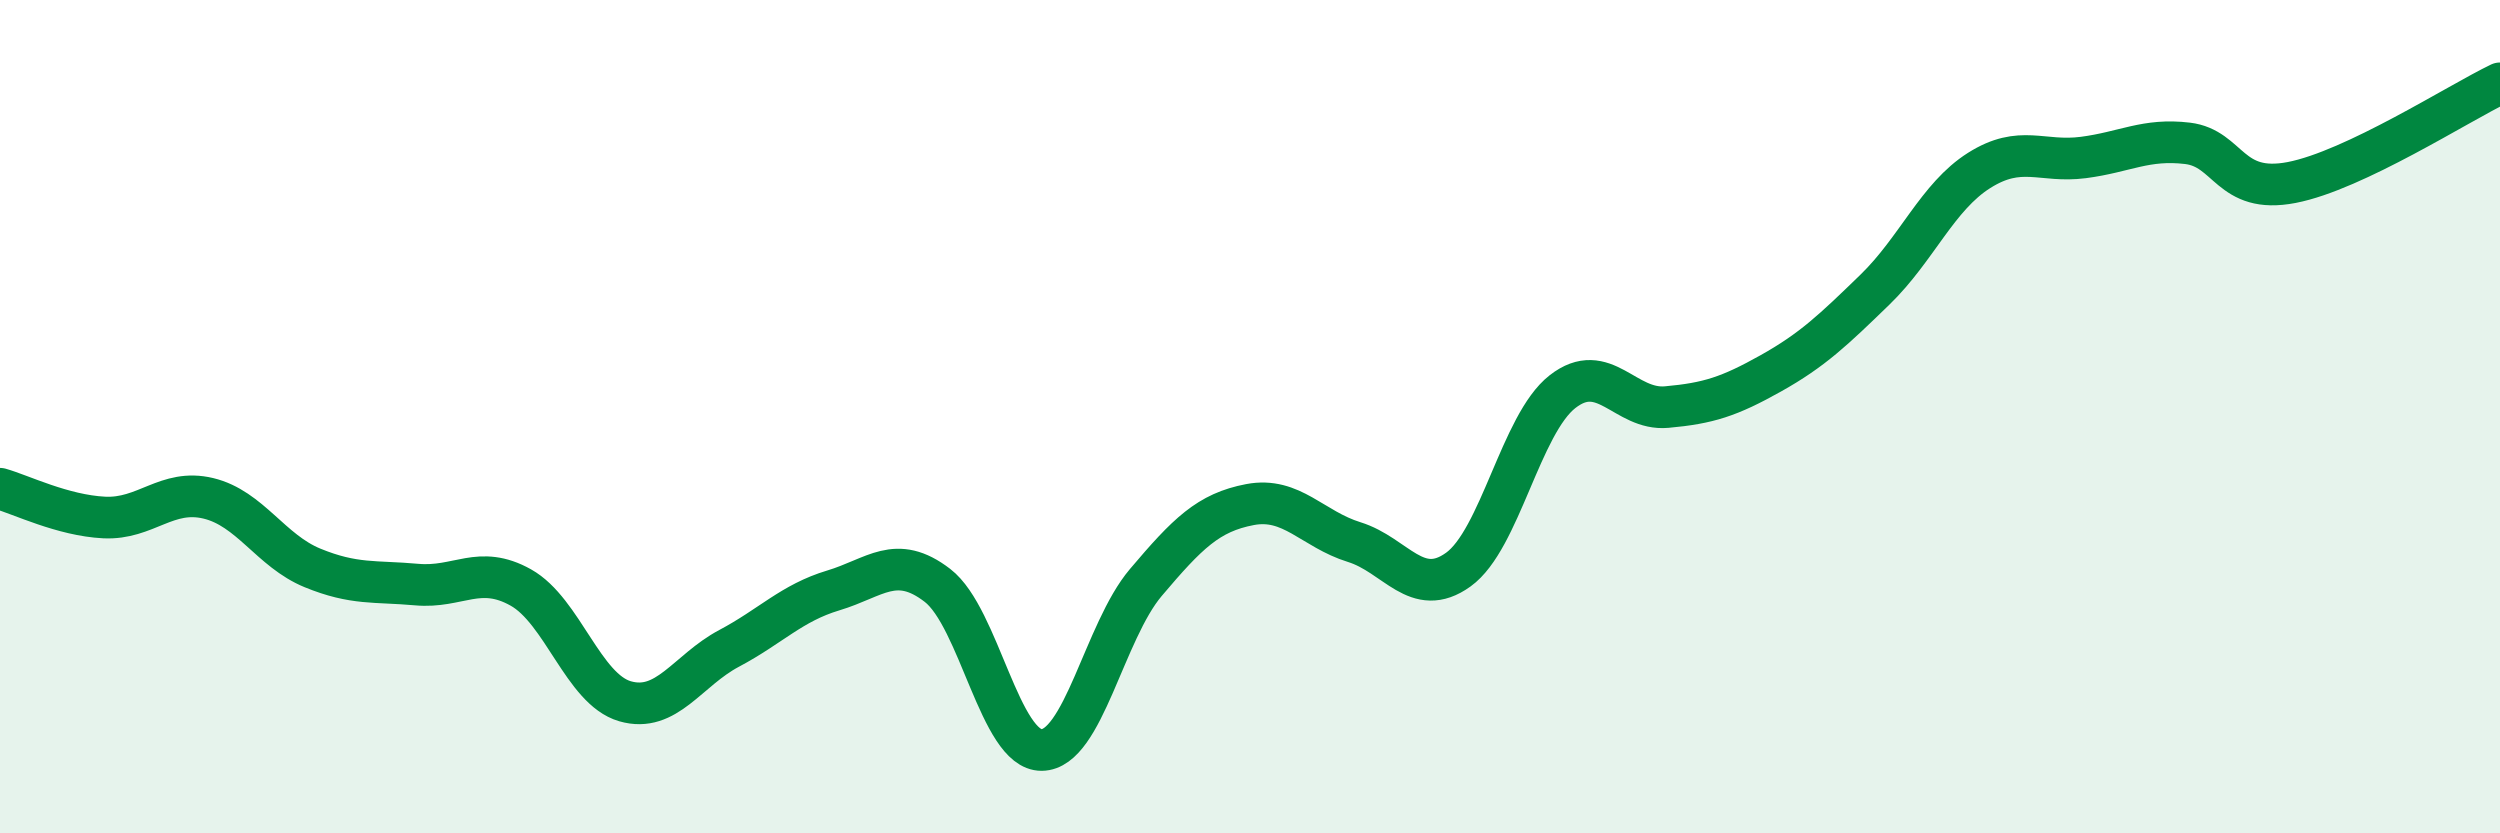 
    <svg width="60" height="20" viewBox="0 0 60 20" xmlns="http://www.w3.org/2000/svg">
      <path
        d="M 0,11.73 C 0.5,11.87 1.5,12.37 2.5,12.42 C 3.5,12.47 4,11.72 5,11.96 C 6,12.2 6.5,13.22 7.5,13.63 C 8.5,14.04 9,13.94 10,14.03 C 11,14.12 11.5,13.54 12.5,14.1 C 13.5,14.66 14,16.54 15,16.83 C 16,17.12 16.5,16.09 17.5,15.56 C 18.5,15.03 19,14.47 20,14.17 C 21,13.87 21.5,13.28 22.5,14.05 C 23.5,14.82 24,18.01 25,18 C 26,17.99 26.5,15.16 27.5,13.98 C 28.5,12.8 29,12.3 30,12.11 C 31,11.92 31.5,12.7 32.5,13.01 C 33.5,13.32 34,14.39 35,13.67 C 36,12.95 36.5,10.18 37.5,9.4 C 38.5,8.62 39,9.86 40,9.77 C 41,9.68 41.5,9.52 42.5,8.96 C 43.5,8.4 44,7.92 45,6.95 C 46,5.98 46.5,4.72 47.5,4.09 C 48.5,3.46 49,3.91 50,3.78 C 51,3.65 51.5,3.32 52.5,3.44 C 53.5,3.56 53.5,4.67 55,4.38 C 56.5,4.09 59,2.48 60,2L60 20L0 20Z"
        fill="#008740"
        opacity="0.1"
        stroke-linecap="round"
        stroke-linejoin="round"
      />
      <path
        d="M 0,11.73 C 0.5,11.87 1.5,12.37 2.5,12.42 C 3.5,12.47 4,11.72 5,11.96 C 6,12.2 6.5,13.22 7.5,13.63 C 8.5,14.04 9,13.94 10,14.03 C 11,14.12 11.5,13.54 12.5,14.1 C 13.5,14.66 14,16.54 15,16.83 C 16,17.12 16.5,16.09 17.5,15.56 C 18.5,15.03 19,14.47 20,14.17 C 21,13.87 21.5,13.28 22.5,14.05 C 23.5,14.82 24,18.01 25,18 C 26,17.99 26.5,15.16 27.5,13.98 C 28.5,12.8 29,12.3 30,12.11 C 31,11.92 31.5,12.7 32.5,13.01 C 33.5,13.32 34,14.39 35,13.67 C 36,12.95 36.5,10.18 37.5,9.4 C 38.5,8.62 39,9.86 40,9.77 C 41,9.68 41.5,9.52 42.5,8.96 C 43.5,8.4 44,7.92 45,6.95 C 46,5.98 46.5,4.72 47.5,4.09 C 48.5,3.46 49,3.91 50,3.78 C 51,3.65 51.5,3.32 52.5,3.44 C 53.5,3.56 53.5,4.67 55,4.38 C 56.5,4.09 59,2.48 60,2"
        stroke="#008740"
        stroke-width="1"
        fill="none"
        stroke-linecap="round"
        stroke-linejoin="round"
      />
    </svg>
  